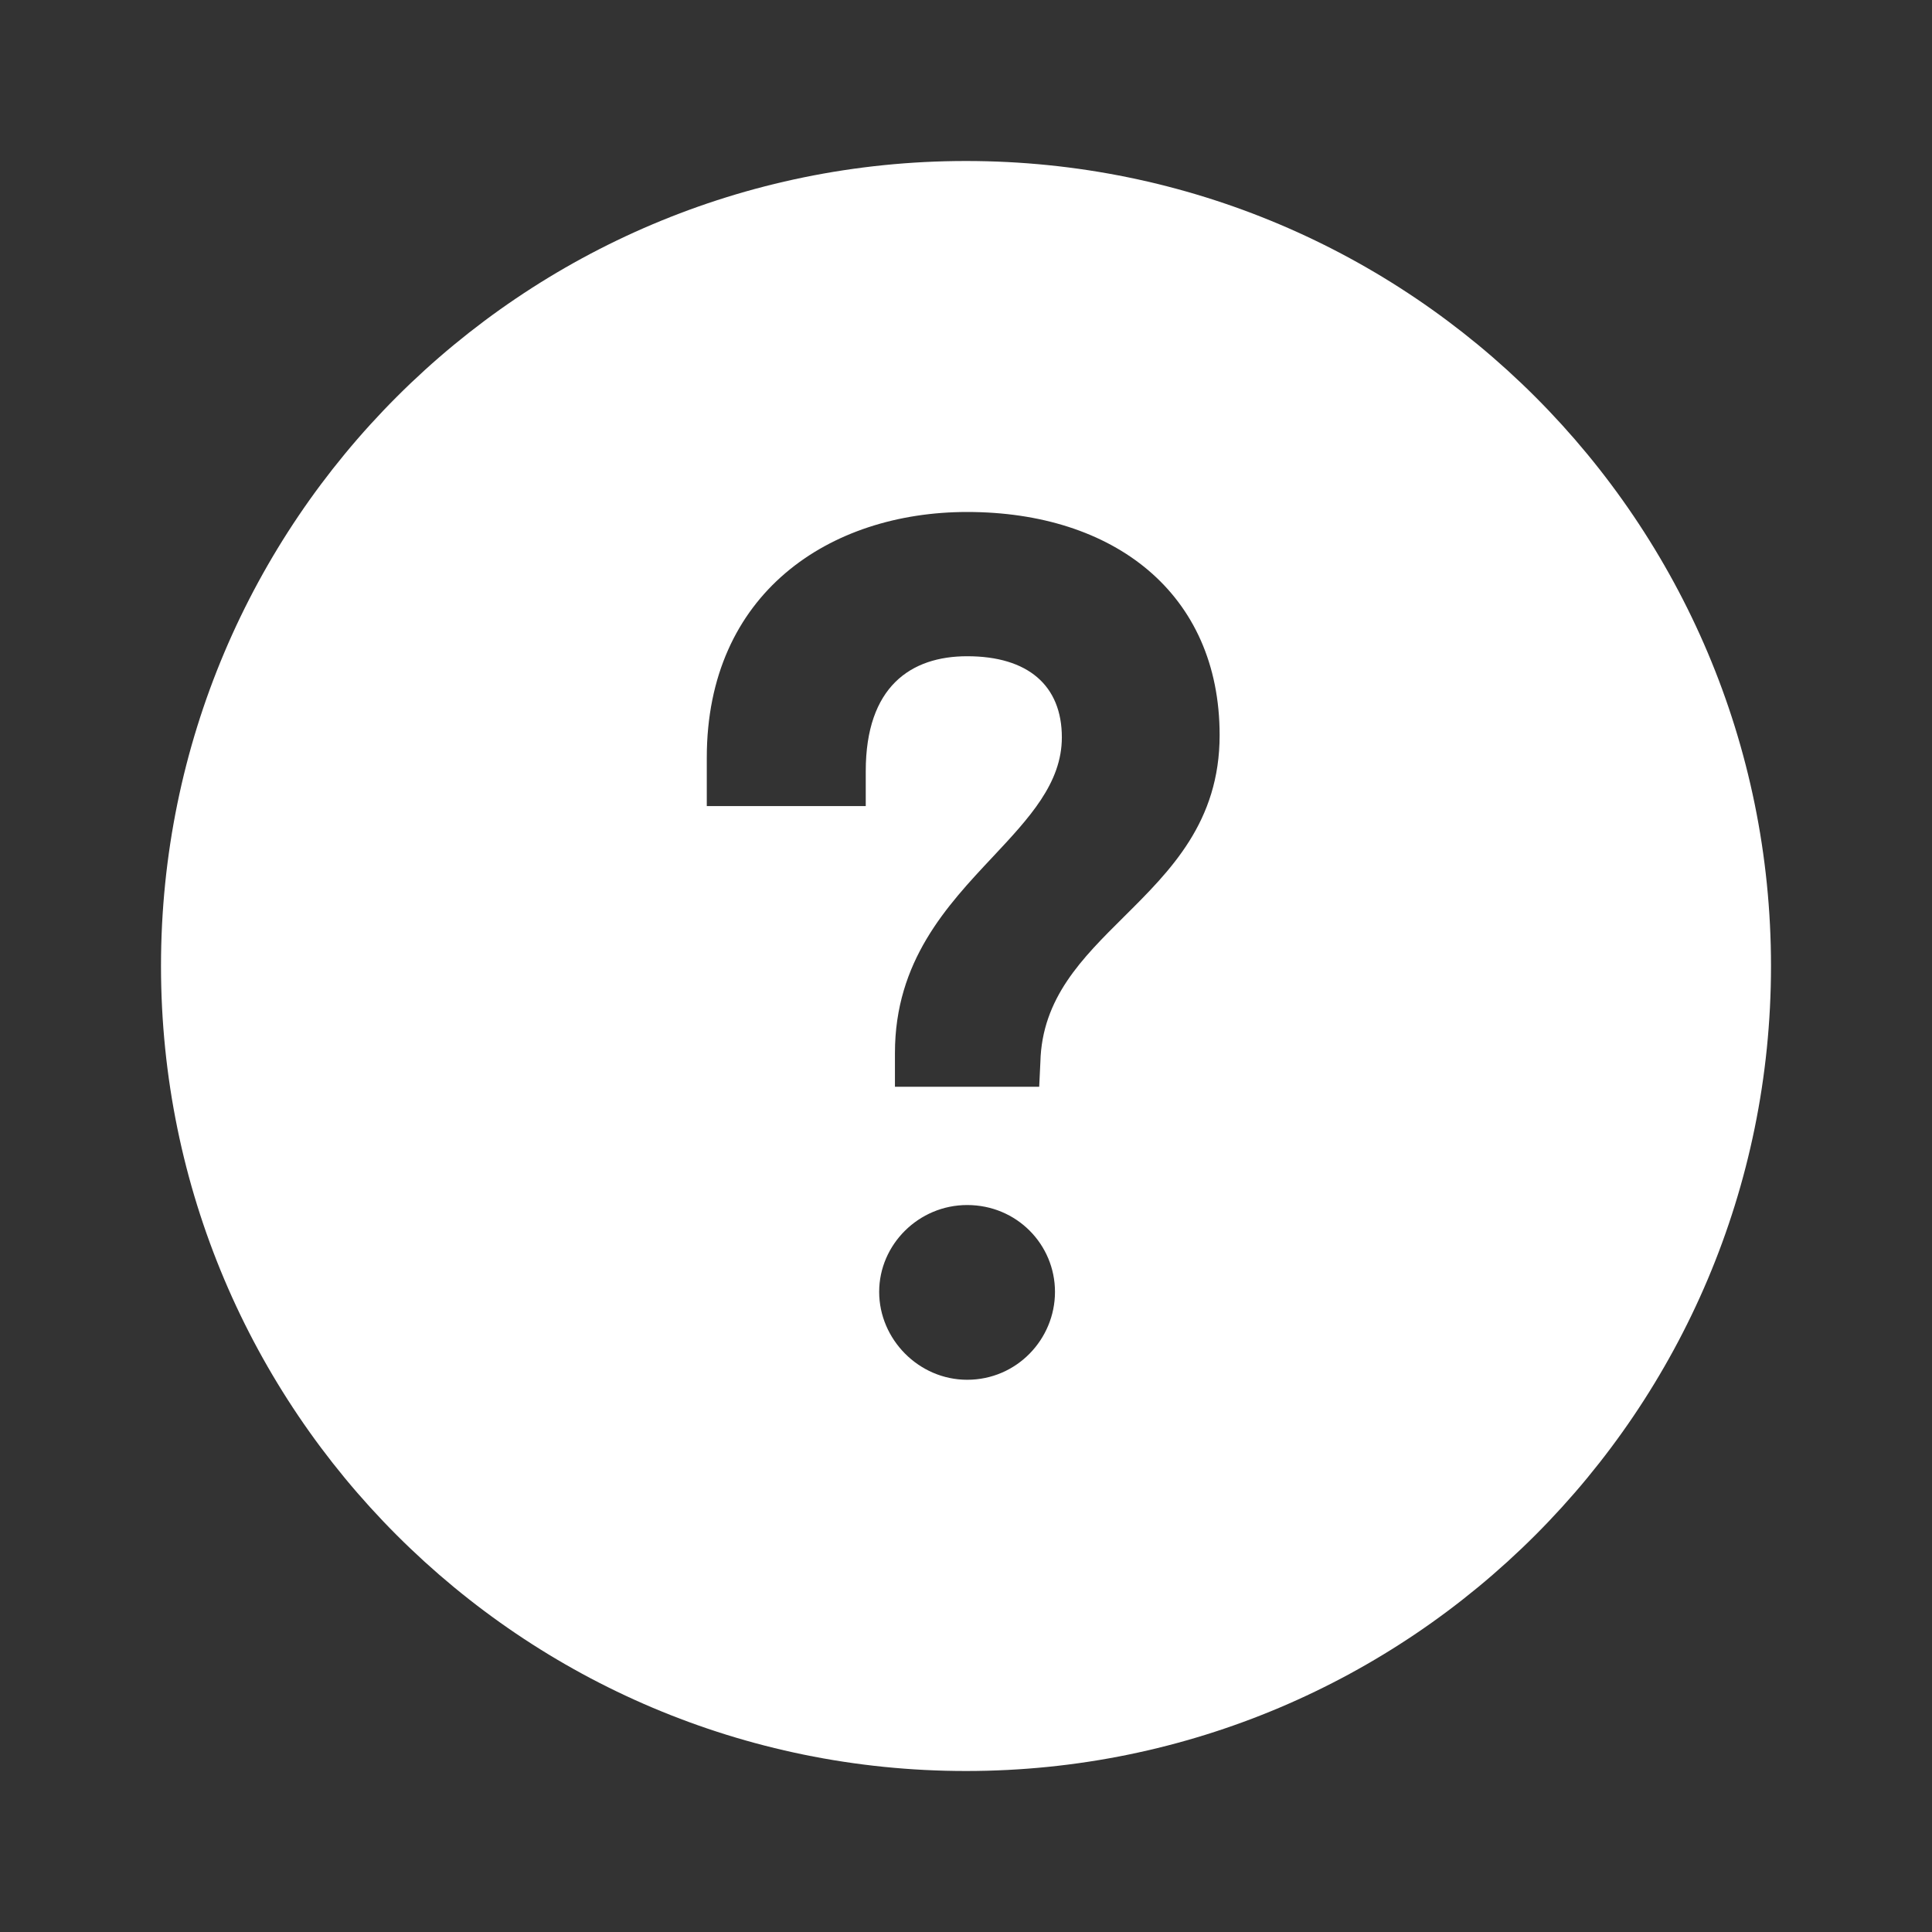 <?xml version="1.0" encoding="UTF-8"?> <svg xmlns="http://www.w3.org/2000/svg" width="18" height="18" viewBox="0 0 18 18" fill="none"><rect x="0" y="0" width="18" height="18" fill="#333333" stroke="none"/><path fill-rule="evenodd" clip-rule="evenodd" d="M9 16.5C13.142 16.5 16.5 13.142 16.5 9C16.5 4.858 13.142 1.5 9 1.5C4.858 1.5 1.5 4.858 1.5 9C1.5 13.142 4.858 16.5 9 16.5ZM9.011 4.77C10.376 4.77 11.363 5.526 11.363 6.849C11.363 7.658 10.906 8.11 10.471 8.542C10.081 8.929 9.708 9.299 9.693 9.894L9.682 10.125H8.338V9.81C8.338 8.955 8.821 8.44 9.249 7.984C9.588 7.622 9.893 7.297 9.893 6.87C9.893 6.387 9.578 6.114 9.011 6.114C8.486 6.114 8.066 6.397 8.066 7.185V7.51H6.585V7.059C6.585 5.526 7.729 4.77 9.011 4.77ZM9.829 12.036C9.829 12.477 9.473 12.855 9.011 12.855C8.559 12.855 8.191 12.477 8.191 12.036C8.191 11.595 8.559 11.227 9.011 11.227C9.473 11.227 9.829 11.595 9.829 12.036Z" fill="white"></path></svg> 